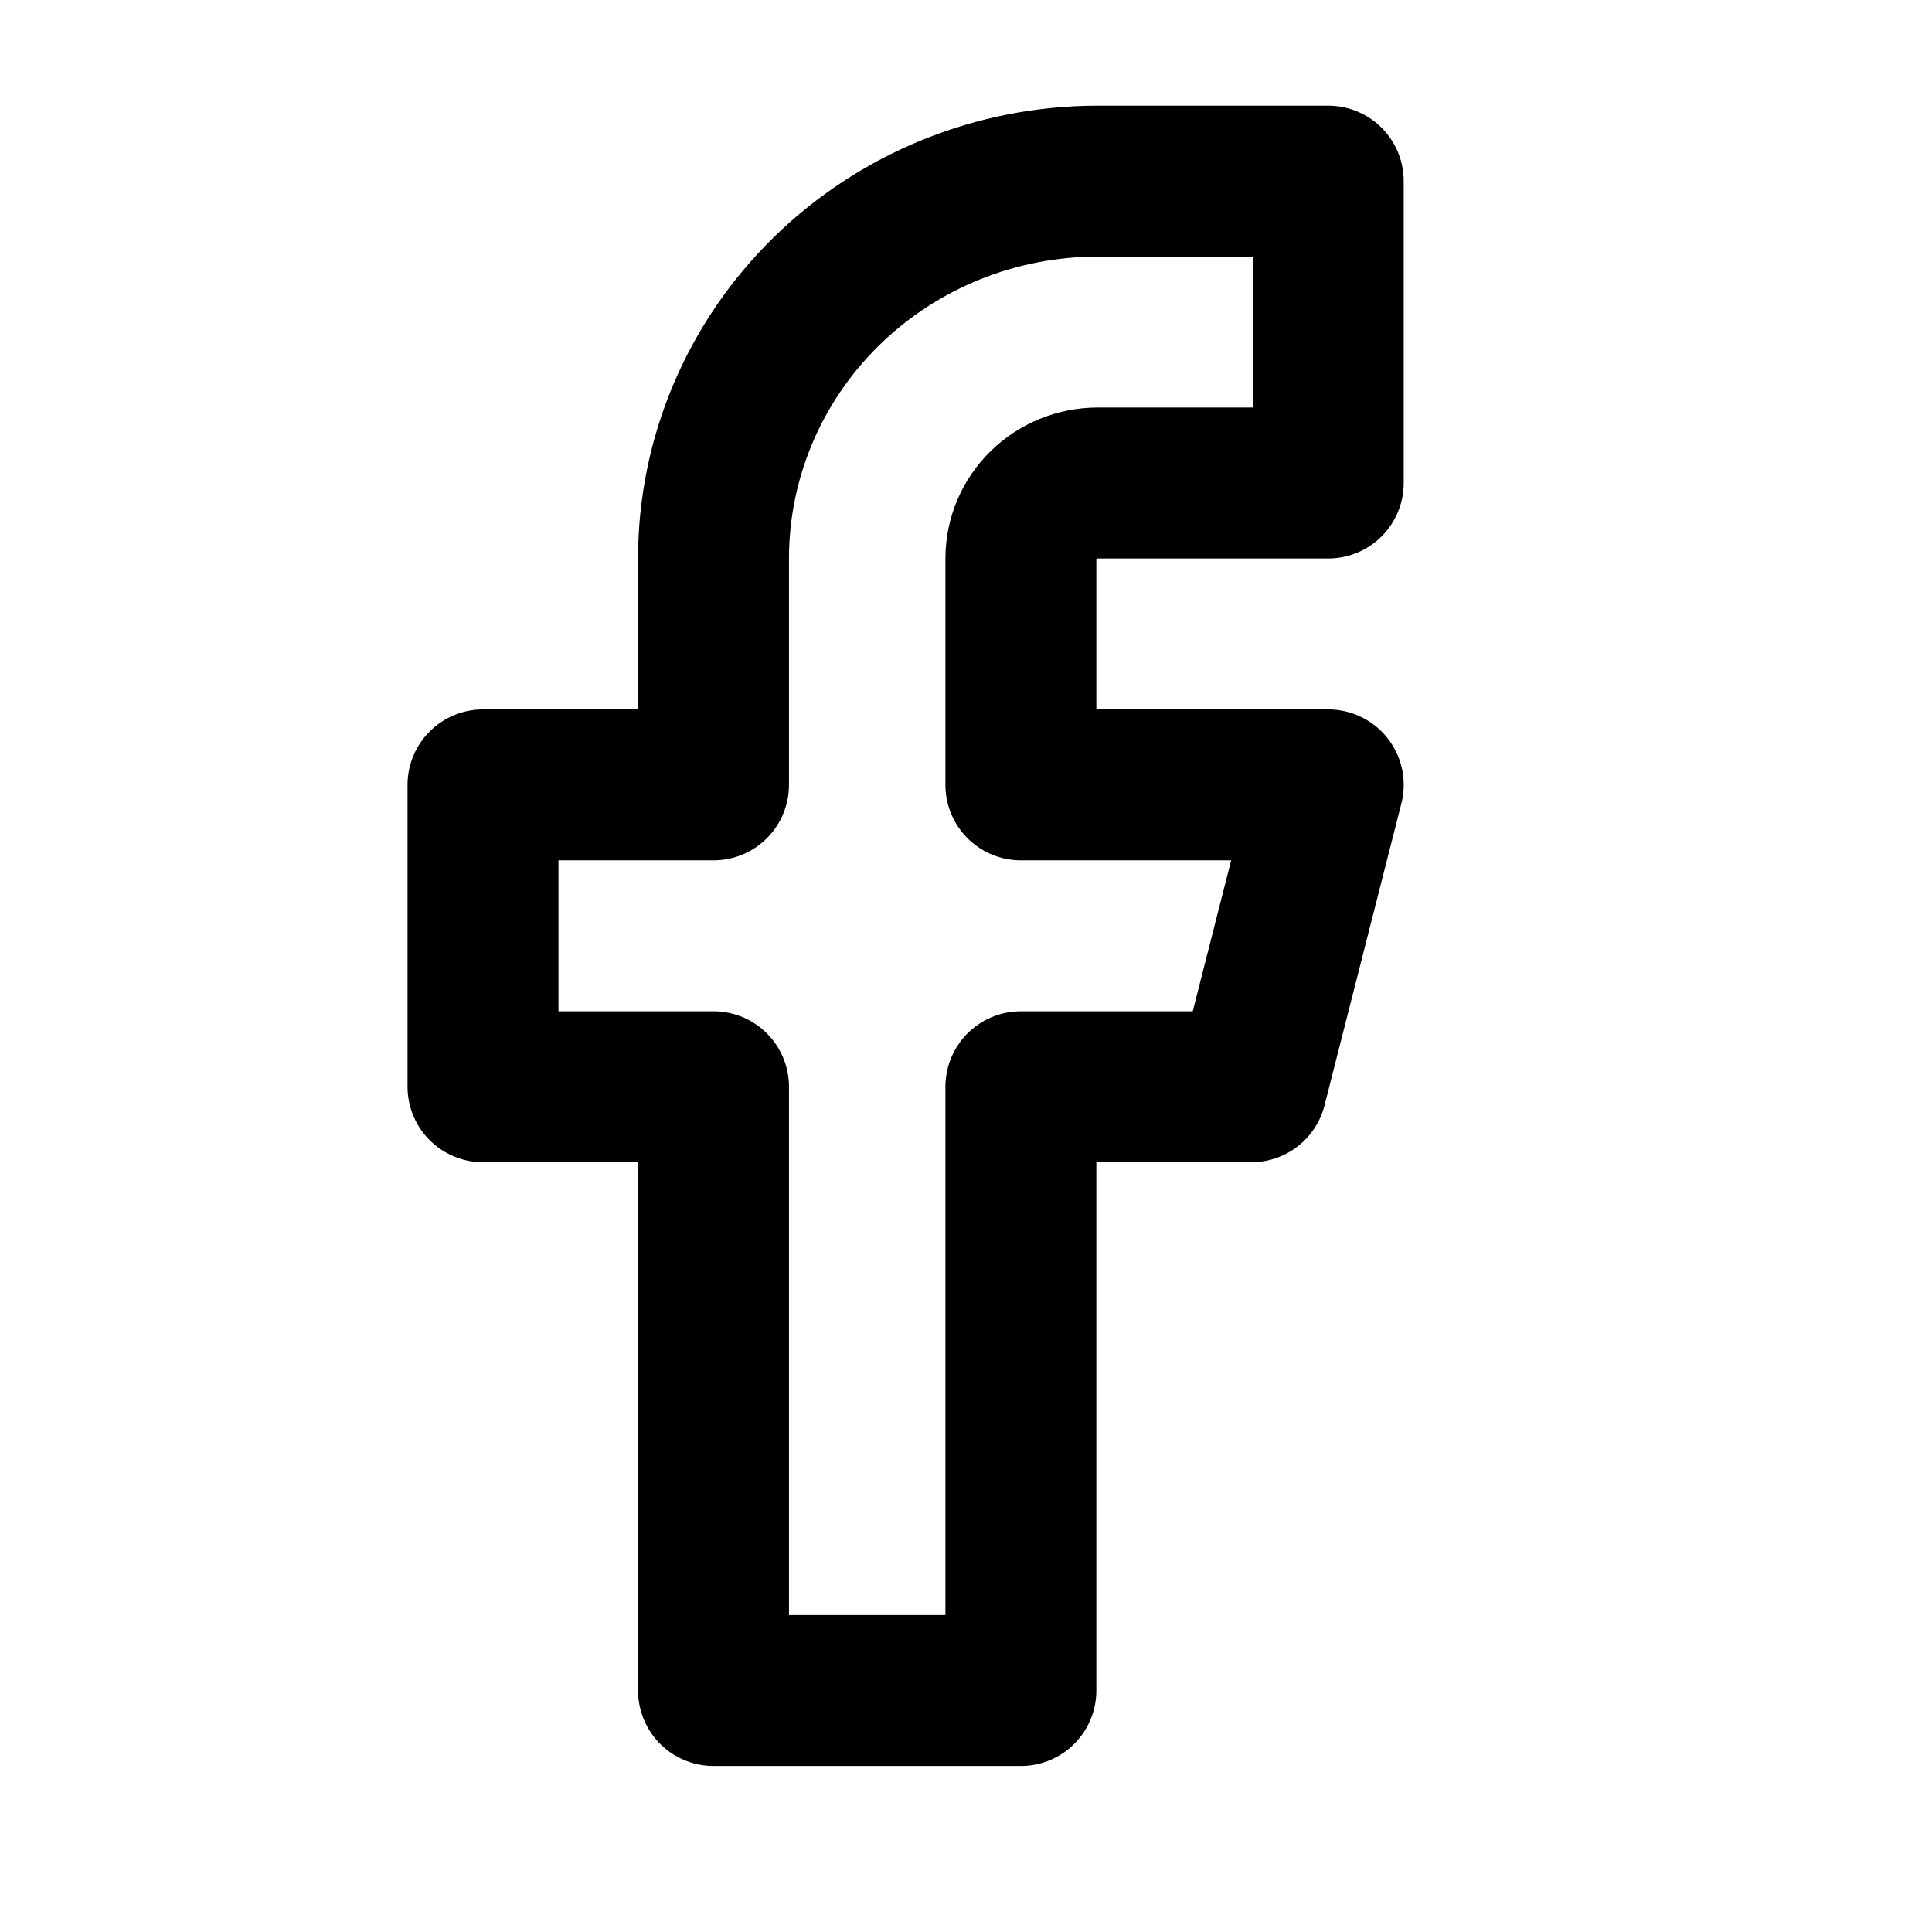 <svg width="32" height="32" viewBox="0 0 32 32" fill="none" xmlns="http://www.w3.org/2000/svg">
<path d="M22 3H18.182C16.494 3 14.876 3.658 13.682 4.831C12.489 6.003 11.818 7.592 11.818 9.25V13H8V18H11.818V28H16.909V18H20.727L22 13H16.909V9.25C16.909 8.918 17.043 8.601 17.282 8.366C17.52 8.132 17.844 8 18.182 8H22V3Z" stroke="black" stroke-width="2.5" stroke-linecap="round" stroke-linejoin="round"/>
</svg>
